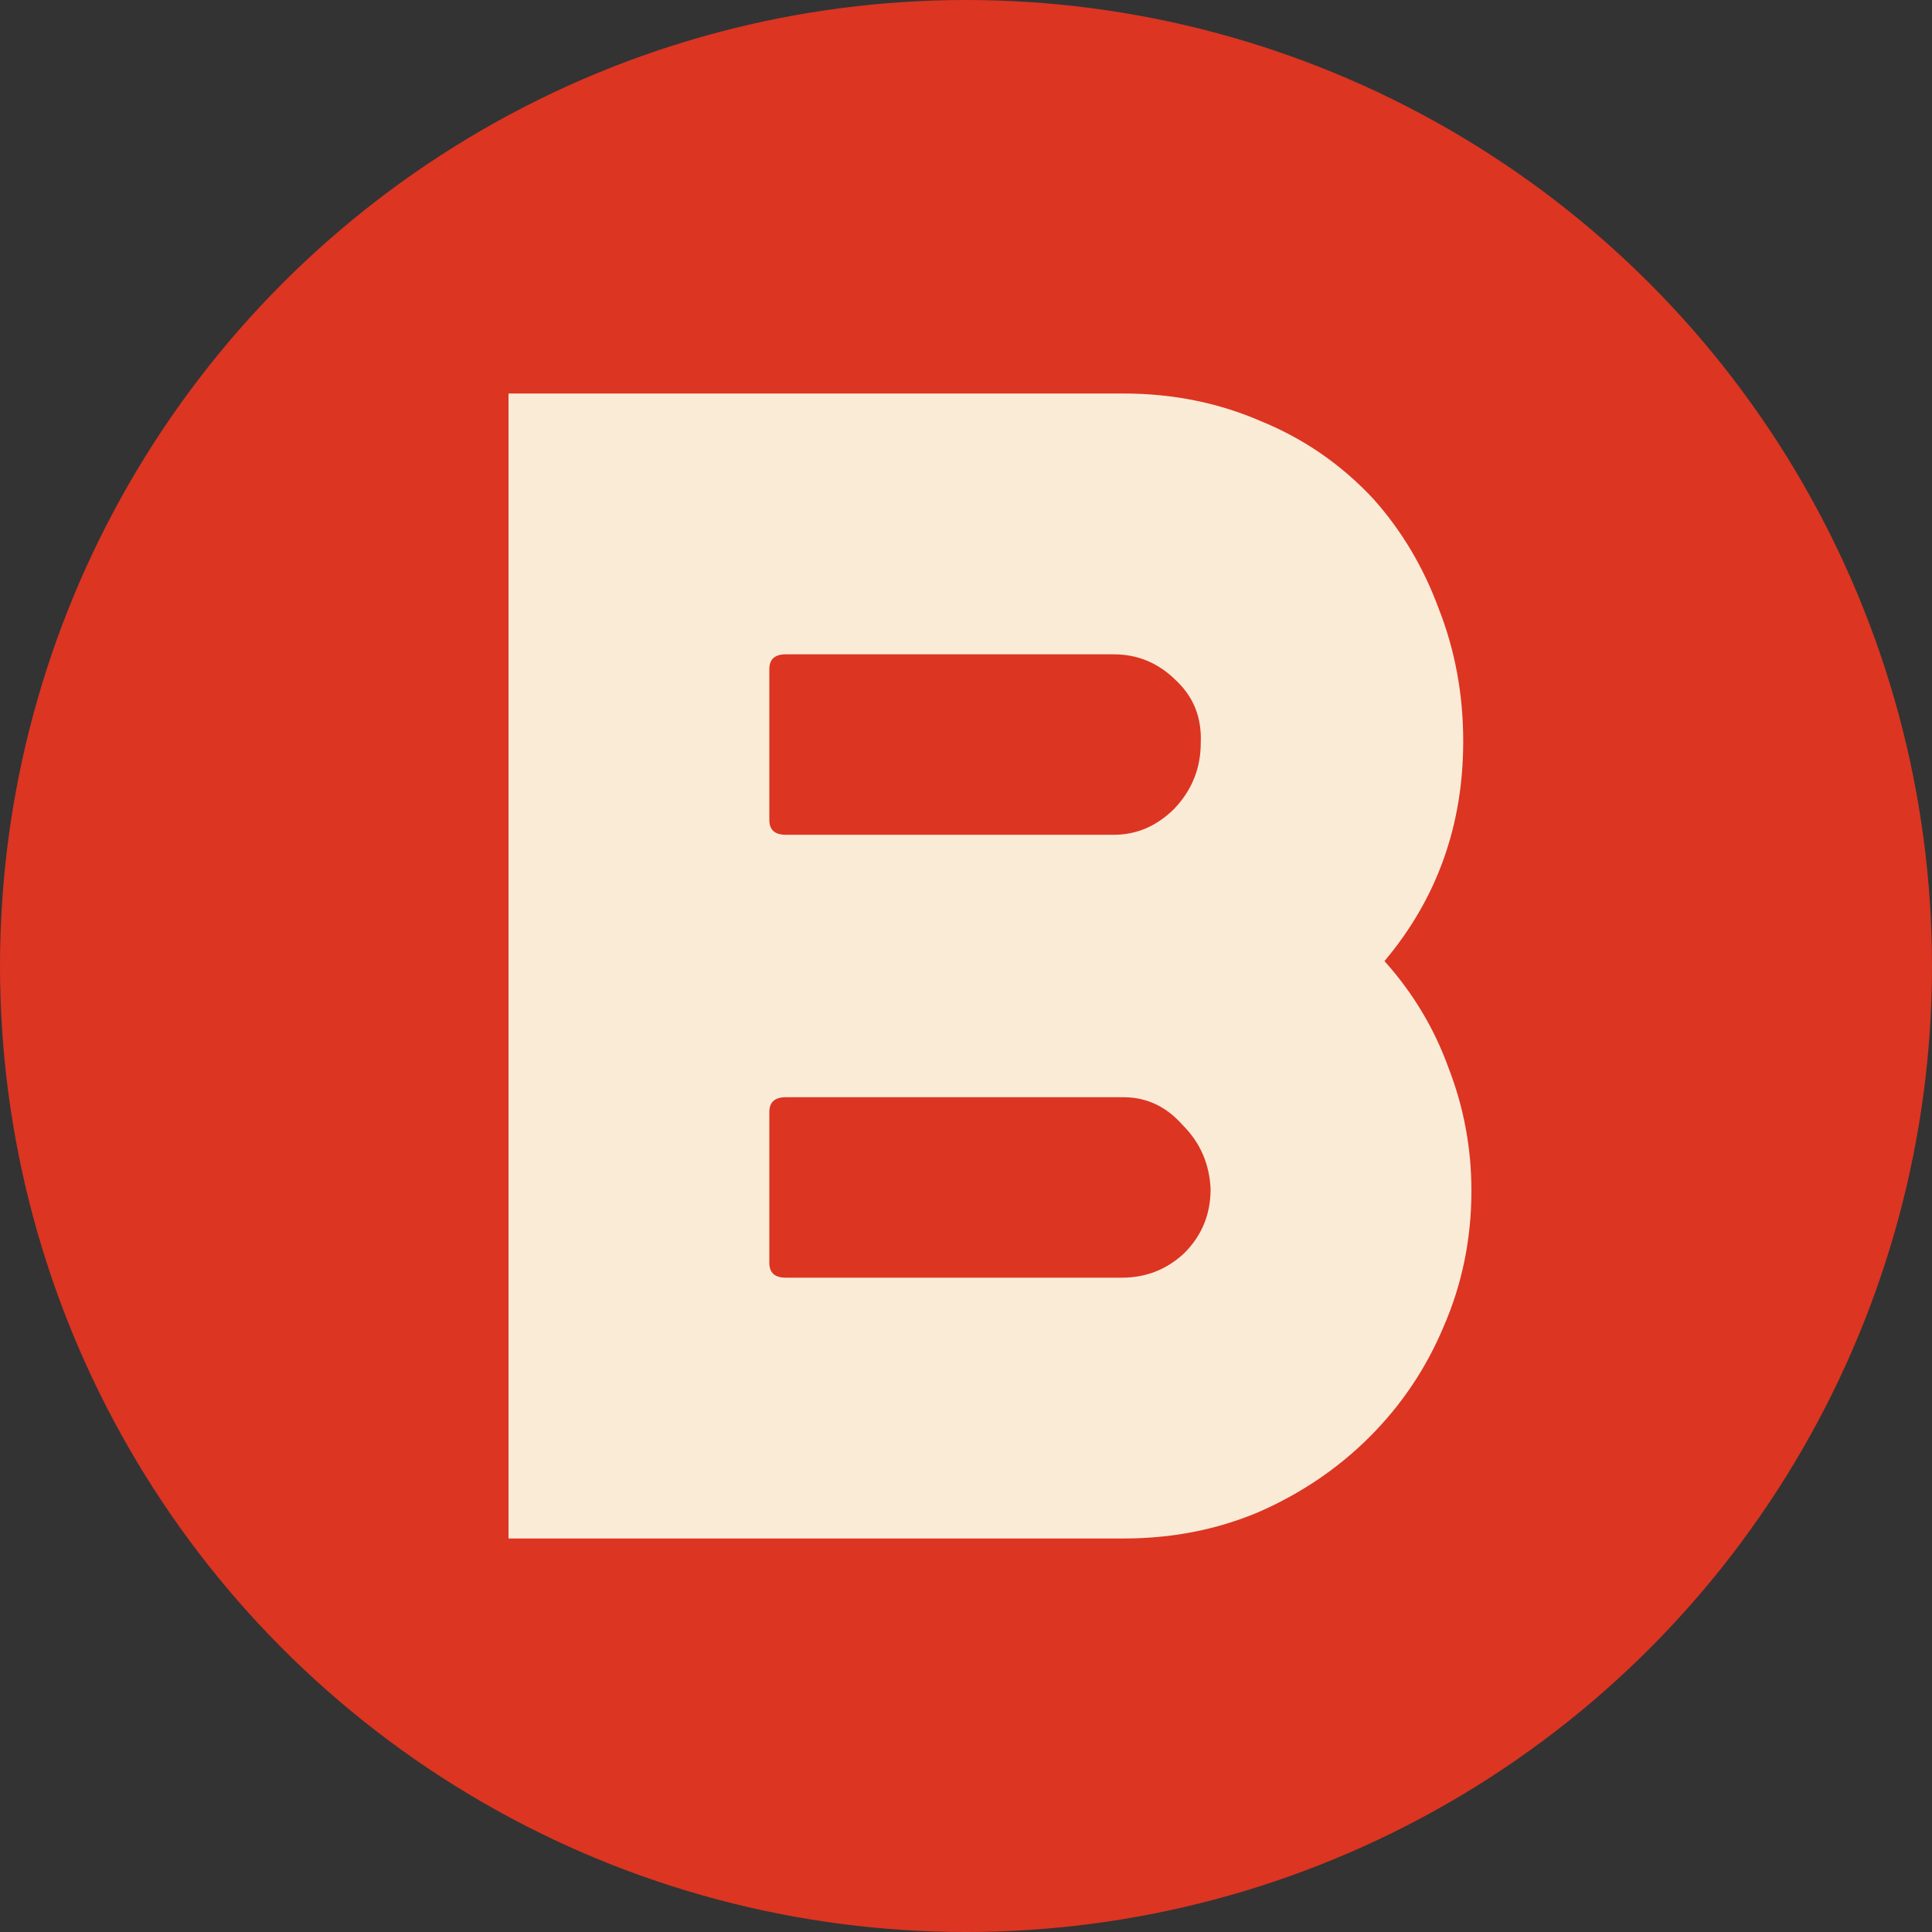 <?xml version="1.0" encoding="UTF-8"?> <svg xmlns="http://www.w3.org/2000/svg" width="1060" height="1060" viewBox="0 0 1060 1060" fill="none"><rect x="0" y="0" width="1060" height="1060" fill="#333333" stroke="none"/> <circle cx="530" cy="530" r="530" fill="#DC3522"></circle> <path d="M759.6 527.3C775.2 544.7 786.9 564.2 794.7 585.8C803.1 607.4 807.3 629.9 807.3 653.3C807.3 679.7 802.2 704.6 792 728C782.4 750.8 768.9 770.9 751.5 788.3C734.1 805.7 713.7 819.5 690.3 829.7C667.5 839.3 642.9 844.1 616.5 844.1H279V215.9H616.5C643.5 215.9 668.7 221 692.1 231.2C715.5 240.8 735.9 254.9 753.3 273.5C768.9 290.9 780.9 311 789.3 333.8C798.3 356.6 802.8 380.9 802.8 406.7C802.8 452.9 788.4 493.1 759.6 527.3ZM422.1 449.9C422.1 455.3 425.1 458 431.1 458H611.1C623.7 458 634.8 453.2 644.4 443.6C654 433.4 658.8 421.4 658.8 407.6C659.4 393.8 654.9 382.4 645.3 373.4C635.7 363.8 624.3 359 611.1 359H431.1C425.1 359 422.1 361.7 422.1 367.1V449.9ZM422.1 692.9C422.1 698.3 425.1 701 431.1 701H615.6C628.8 701 640.2 696.5 649.8 687.5C659.4 677.9 664.2 666.2 664.2 652.4C663.6 638.6 658.5 626.9 648.9 617.3C639.9 607.1 629.1 602 616.5 602H431.1C425.1 602 422.1 604.7 422.1 610.1V692.9Z" fill="#FAEBD7"></path> </svg> 